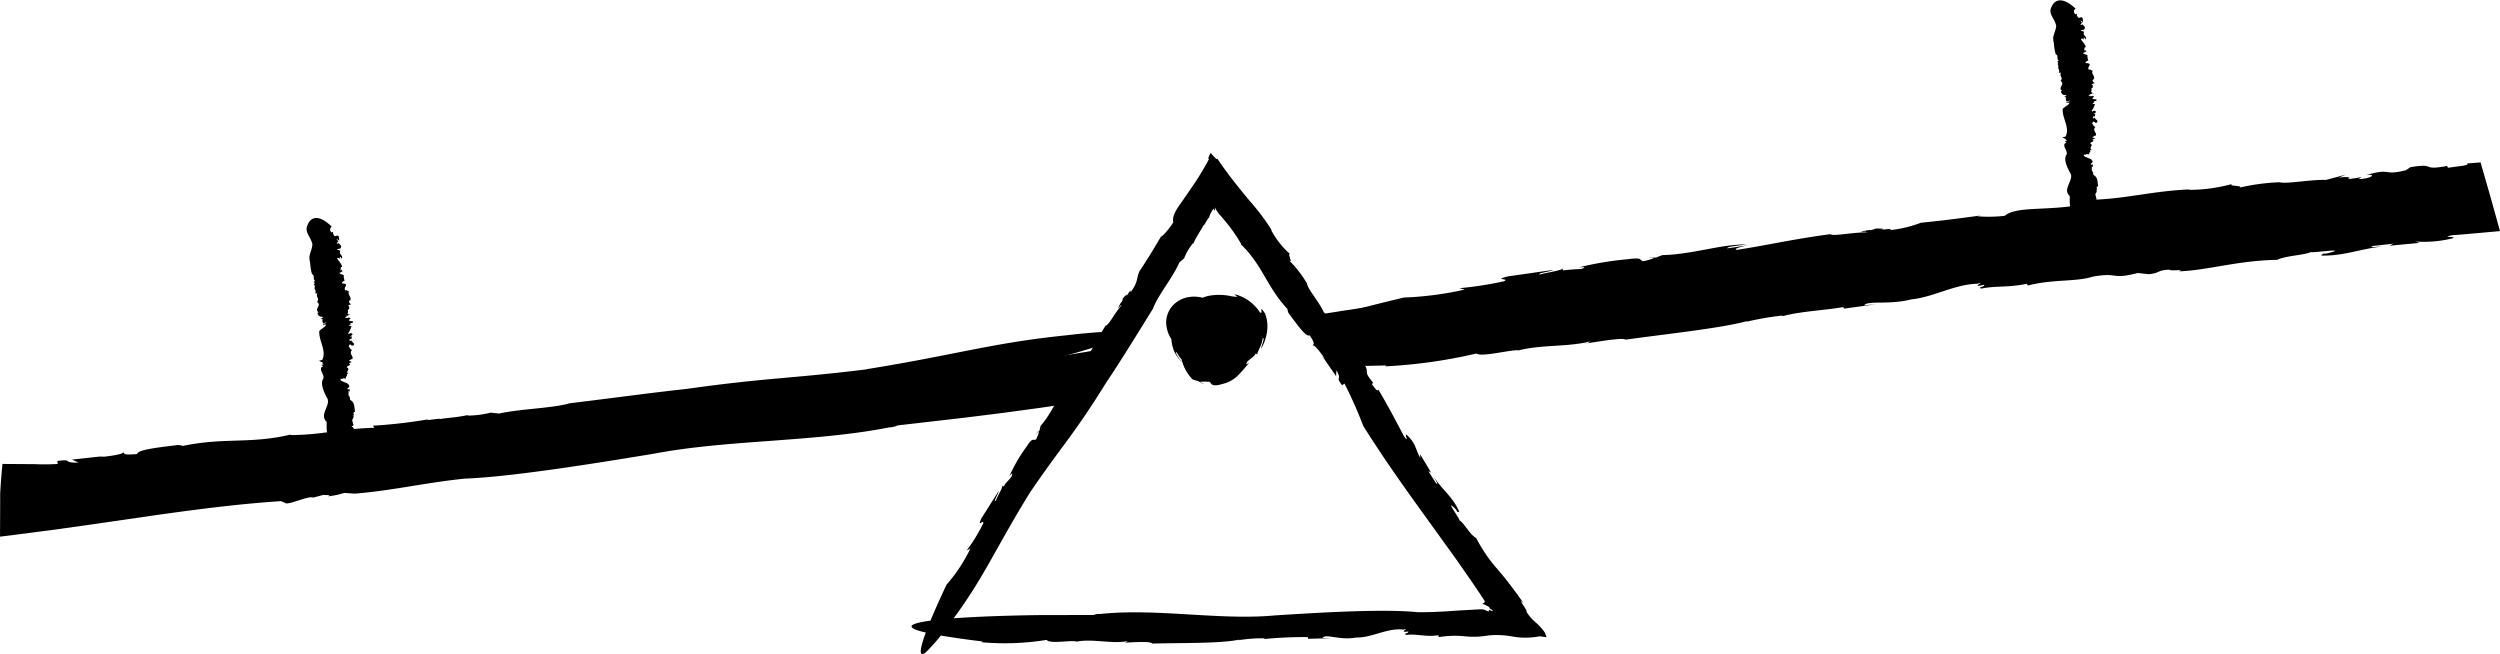 <svg xmlns="http://www.w3.org/2000/svg" xmlns:xlink="http://www.w3.org/1999/xlink" width="231.5" height="60.561" viewBox="0 0 231.5 60.561">
  <defs>
    <clipPath id="clip-path">
      <rect id="Rectangle_187" data-name="Rectangle 187" width="231.5" height="60.561" transform="translate(0 0)"/>
    </clipPath>
  </defs>
  <g id="Group_337" data-name="Group 337" transform="translate(0 0)">
    <g id="Group_336" data-name="Group 336" clip-path="url(#clip-path)">
      <path id="Path_5902" data-name="Path 5902" d="M95.872,40.232l.29-.293c-.035-.015-.118.052-.29.293"/>
      <path id="Path_5903" data-name="Path 5903" d="M117.133,59.168l-.1.019a.235.235,0,0,0,.1-.019"/>
      <path id="Path_5904" data-name="Path 5904" d="M106.769,28.568l-.012.018-.04.1Z"/>
      <path id="Path_5905" data-name="Path 5905" d="M95.3,45.721c3.038-4.475,4.149-5.462,7.1-10.242,1.494-2.222,2.98-4.668,4.365-6.894.424-1.207,1.861-2.9,2.438-4.275l.447-.393a5.115,5.115,0,0,1,.82-1.391l.024.053c.3-.71.814-1.4.96-1.748l.025.053.428-.724c.006.034.036.03.018.1a2.719,2.719,0,0,1,.4-.872l.039-.053c.014,0,.03.041.044.06l.085.142,0-.339a3.4,3.4,0,0,0,.363.585c.054.067.109.127.165.185.036.04.039.034.1.111l.2.244a14.907,14.907,0,0,1,1.615,2.273l-.058,0c2.126,2.048,2.36,3.942,4.453,6.137-.261-.275,0,.191-.055.193.823,1.109,1.66,2.326,2,2.124.551.845.348.754.292.948.142-.1.687.589,1.125,1.244l-.254-.267,1.282,1.859.034-.551c.574,1.056-.17.473.521,1.393l.221-.161a39.982,39.982,0,0,1,1.739,3.92c1.768,2.833,3.777,5.667,5.783,8.436l2.96,4.109q.709,1.02,1.4,2.018l.675,1,.325.5.072.114.018.041.035.084a.7.7,0,0,1-.159.129c-.145.056,0,.059.22.163s.516.294.308.25c.119.081.25.175.39.283-.029.007-.043.029-.094.018a.468.468,0,0,1-.2-.1c-.149.021-.093.048-.111.146a4.139,4.139,0,0,1-.441-.178,1.714,1.714,0,0,0-.475-.019l-1.816.1c-1.233.086-2.483.176-3.868.158-3.331-.332-9.589.073-13.2.3-5.072.481-10.984-.688-16.182-.131a1.212,1.212,0,0,0-.6.093l-4.76.006s-5.773.042-9.347.4-4.937.969,3.838,2.05l-.116.067a24.314,24.314,0,0,0,6.03-.219c.288.4,2.137.017,2.748.143l-.058.034c1.585-.326,3.271.228,4.8-.061a.535.535,0,0,1-.442.153c1.114-.06,2.638-.159,2.723.075,2.662-.079,6.381.01,8.086-.375l-.117.066a14.044,14.044,0,0,1,2.346-.181c.06.031.137.046.125.059a39.1,39.1,0,0,1,3.949-.172l.057.155,2.111-.052-.789-.027c.269-.43,1.6.255,3.127-.037,1.434.042,2.9-.923,4.386-.729.707-.21-.62.335.438.166.038.223-.493.147-.218.321,1.04-.12,1.712.205,2.995.036l.055.173a8.6,8.6,0,0,1,2.349-.083,7.649,7.649,0,0,0,2.2-.072,8.077,8.077,0,0,1,2.357.113,6.848,6.848,0,0,0,2.421-.037l.394.051.2.025c.089.019.008-.044.02-.063l-.135-.368c-.752-1.04-1.057-.9-1.721-1.951.272.111-.952-1.432-.256-.757-.224-.339-.471-.687-.73-1.037l-.744-.985c-.3-.388-.634-.772-.971-1.175a14.164,14.164,0,0,1-1.933-2.84c-.56-.276-1.138-1.427-1.551-1.639.065-.127-1.433-2.112-.4-1.089.089.088.209.269.16.284l.238.044c-.555-1.364-1.616-2.07-2.376-3.282.188.384.516.843.208.6l-.717-1.119.272.151-1.02-1.7V42.4c-.459-.859-.389-1.312-1.2-2.09-.389-.338.3.9-.306.074-.608-1.152-1.51-2.887-2.367-4.309-.084.24-.32-.139-.6-.5l.118-.14c-1.162-1.348-.028-.751-1.143-2.115l.186.064-.558-.19c-1.153-1.135-.161-.912-1.518-2.125.407.565-.141.484-.548-.271l.26.088a4.94,4.94,0,0,1-.581-.751c.231.186.286-.01-.122-.575l.433.273-.983-.927c-.416-.946-1.506-2.157-1.543-2.637a10.286,10.286,0,0,0-1.647-2.136c.383.27-.254-.76.1-.585a7.654,7.654,0,0,1-1.806-2.3l.091.091a20.456,20.456,0,0,0-2-2.676c-.232-.274-.917-1.1-1.425-1.751-.539-.687-1.07-1.4-1.651-2.253.045.224-.233-.1-.479-.367-.129-.271-.22.087-.276.2-.054.143-.062.236.007.247-.464.873-.9,1.574-1.33,2.229l-1.226,1.784c-.51.695-.865,1.27-.746,1.832a6.61,6.61,0,0,1-1.137,1.376l.1-.231c-.991,1.679-1.284,2.163-2.084,3.371-.325.65-.074.947-.85,1.989.1-.432-.161.028-.425.435.149-.273.156-.383-.273.1a1.415,1.415,0,0,1-.114.354c-.012,0-.033.014-.04-.005-.4.707-.281.614-.059.31.008.028.05.017.147-.058-.616.6-1.262,1.972-1.532,1.918-1.278,2.072-2.013,3.671-3.042,5.42-.234.119-.07-.34.21-.86l-.749,1.229c-.15-.114.363-.75.574-1.141-1.192,1.265-1.682,3.117-3.017,4.644l-.1.429-.086.087c.069.038-.089.473-.231.736-.292.148-.3-.223-.841.615a15.105,15.105,0,0,0-1.646,2.824c.327-.451.305-.251.223-.019-.267.419-.561.57-.712.93l-.211-.08c.281-.051-.521,1.211-.544,1.415-.291.149.3-.725.266-.9l-1.6,2.528c-.44.984.28-.049.166.483a16.124,16.124,0,0,1-1.533,2.5l.349-.182a14.969,14.969,0,0,1-2.211,3.346c-2.816,6-2.677,6.878-1.9,6.245a19.22,19.22,0,0,0,2.274-2.745c3.1-4.137,4.056-6.681,7.283-11.921"/>
      <path id="Path_5906" data-name="Path 5906" d="M31.489,23.1l-.078.059a.077.077,0,0,0,.078-.059"/>
      <path id="Path_5907" data-name="Path 5907" d="M32.416,36.767c.007,0,.011.008.019.012a.024.024,0,0,0-.019-.012"/>
      <path id="Path_5908" data-name="Path 5908" d="M28.888,25.378v0c-.009,0-.013-.009-.022-.013Z"/>
      <path id="Path_5909" data-name="Path 5909" d="M28.929,22.609c-.051.729-.417.946-.214,1.685a5.273,5.273,0,0,0,.173,1.082c.307.146.035.458.3.638l-.162.087c.089.062.152.138.065.211h-.048c.133.093.065.212.132.258h-.05l.03.121-.071-.016a.514.514,0,0,1,.116.512l.2-.027c-.2.357.224.455-.024.781h-.05c.561.355-.323.641.21,1.01-.066-.046-.1.028-.152.027.07.181.113.377.512.354,0,.135-.118.118-.27.146a.239.239,0,0,1,.272.2l-.07-.044.079.3.325-.081c-.084.166-.4.067-.309.215l.273-.02c-.039.225-.444.382-.631.61-.059.9.7,1.81.274,2.671l-.2.05c-.3.035.459.2.184.249l.143.088c-.052.03-.1.091-.176.047-.006.09.043.089.138.148l-.18.108c-.121.361.258.636.209,1.011-.35.47.054,1.284.289,1.753.492.649-.649,1.516-.092,2.176-.04.026.059.078.093.075v.638s.087,3.088,2.415.585l.066.011c.136-.358.156-.579-.188-.8.4-.065.023-.289.148-.379l.033.006c-.324-.192.229-.454-.062-.64.033.006.143,0,.153.05-.061-.146-.164-.344.07-.37-.085-.352-.009-.856-.4-1.059l.066.011c-.261-.113-.049-.166-.186-.3.03-.01.045-.022.058-.021-.259-.125-.066-.41-.18-.518l.155-.017-.055-.28-.026.108c-.43-.009.254-.231-.036-.417.041-.195-.915-.33-.718-.542-.207-.082.331.062.167-.07.223-.019.144.057.32.009-.115-.132.213-.243.051-.4l.173-.019c-.332-.2.2-.437-.112-.566-.158-.221.506-.189.15-.406l.229-.109c.031-.106-.293-.055-.186-.177.148,0,.108-.151.253-.094.215-.273-.363-.5.006-.867-.293-.055-.133-.238-.353-.278.125-.018,0-.344.283-.17.024.015.022.044-.027.045l.172.012c.309-.215-.2-.34-.164-.535-.053.06-.033.135-.153.092l.011-.18.147.028.066-.271-.176.048c.083-.136.383-.2.121-.331-.146-.057-.232.139-.3.005a2.256,2.256,0,0,0,.315-.679c-.2.034-.2-.026-.241-.084l.173-.019c-.256-.219.377-.111.17-.332l.123.012-.368-.037c-.358-.188.353-.138-.133-.341.036.091-.38.069-.312-.05l.17.018c-.04-.061-.111-.077-.079-.121.093.031.245,0,.21-.087l.215.048-.321-.155c.171-.147-.069-.347.164-.418,0,0,.1-.3-.166-.348.164.048.215-.117.407-.083-.187-.064-.351-.276-.162-.378l.023.015c.176-.343-.309-.546-.088-.857-.2.026-.1-.137-.356-.082-.275-.289.488-.592-.317-.65-.052-.136.176-.177.212-.252l.045.03a1.227,1.227,0,0,1-.09-.526c-.084-.092-.455-.083-.377-.262.151.046.119-.023.115-.087.026.039.08.049.174-.043a.255.255,0,0,1-.1-.041.12.12,0,0,1,.036-.005c-.059-.1-.1-.083-.121-.031a.2.2,0,0,0-.091.023c.183-.125-.033-.312.219-.343-.08-.321-.357-.536-.473-.8a.279.279,0,0,1,.3.092l-.06-.189c.188-.01.115.1.157.16.287-.248-.333-.451-.073-.738l-.152-.046.023-.017a.312.312,0,0,1-.216-.085c.16-.049.376-.022.357-.155.151-.115-.1-.293-.195-.424-.023.076-.115.058-.174.029-.01-.066.15-.115.077-.161l.22-.021c-.206.04-.236-.159-.327-.177.161-.049.147.093.271.1l-.057-.4c-.175-.131-.206.039-.4-.016-.051-.123-.212-.235-.09-.388l-.192.059c-.167-.226-.153-.368.034-.54-1.707-1.65-2.2-.227-2.2-.227-.387.719.206,1.039.412,1.851"/>
      <path id="Path_5910" data-name="Path 5910" d="M192.966,2.824l-.078.057a.077.077,0,0,0,.078-.057"/>
      <path id="Path_5911" data-name="Path 5911" d="M193.843,15.942a.118.118,0,0,0,.019.011.026.026,0,0,0-.019-.011"/>
      <path id="Path_5912" data-name="Path 5912" d="M190.358,5.016v0L190.336,5Z"/>
      <path id="Path_5913" data-name="Path 5913" d="M190.408,2.357c-.053.7-.421.909-.22,1.618a4.806,4.806,0,0,0,.169,1.038c.306.14.033.44.293.612l-.163.084c.089.059.151.132.065.2H190.5c.133.089.065.2.131.247h-.049l.029.116-.071-.015a.475.475,0,0,1,.114.491l.2-.026c-.2.343.223.436-.027.75h-.049c.559.34-.326.615.206.968-.066-.044-.1.028-.152.027.069.174.112.362.51.339,0,.13-.118.114-.27.14a.235.235,0,0,1,.271.2l-.07-.043.078.286.326-.078c-.085.16-.4.065-.31.207l.273-.019c-.04.216-.446.367-.634.586-.061.863.694,1.737.265,2.564l-.2.048c-.3.035.458.191.183.239l.142.084c-.052.029-.1.088-.176.046-.006.086.043.085.138.141l-.18.1c-.123.347.255.611.205.971-.352.451.049,1.232.282,1.682.49.622-.654,1.456-.1,2.089-.041.024.058.074.092.072l0,.612s.076,2.964,2.413.557l.066.011c.137-.344.158-.556-.185-.765.4-.062.024-.277.149-.363l.033.005c-.323-.184.231-.436-.059-.614.032,0,.143,0,.152.047-.06-.14-.162-.329.072-.355-.084-.338-.006-.821-.394-1.016l.066.011c-.261-.109-.048-.159-.186-.29.031-.01.046-.021.059-.02-.258-.12-.065-.394-.178-.5l.155-.017-.054-.268-.027.1c-.43-.007.255-.222-.034-.4.042-.187-.913-.315-.716-.519-.206-.078.33.059.168-.067.222-.019.143.054.319.008-.114-.127.214-.234.052-.389l.174-.018c-.332-.194.2-.419-.11-.543-.157-.212.506-.182.152-.39l.229-.1c.031-.1-.293-.052-.186-.169.149,0,.109-.146.254-.091.215-.262-.362-.481.009-.833-.293-.052-.132-.227-.352-.266.125-.017,0-.33.284-.163.023.014.021.042-.028.043l.172.011c.31-.206-.2-.326-.162-.513-.053.058-.033.129-.153.089l.012-.173.146.026.067-.26-.175.047c.083-.131.383-.194.121-.318-.145-.055-.232.133-.3,0A2.144,2.144,0,0,0,194,9.623c-.2.033-.195-.025-.24-.081l.174-.018c-.257-.21.377-.108.17-.319l.123.012-.367-.036c-.358-.18.353-.132-.132-.327.035.087-.381.067-.312-.047l.17.017c-.04-.059-.111-.074-.079-.117.093.03.245,0,.211-.084l.214.046-.32-.148c.172-.141-.067-.332.166-.4,0,0,.1-.287-.166-.334.165.046.217-.112.409-.081-.188-.06-.351-.264-.162-.362l.023.014c.178-.329-.306-.523-.084-.822-.2.026-.1-.131-.356-.078-.274-.277.49-.569-.315-.624-.051-.131.177-.17.214-.242l.044.029a1.146,1.146,0,0,1-.088-.505c-.083-.088-.455-.079-.376-.251.151.045.119-.022.115-.084.026.038.08.047.174-.041a.253.253,0,0,1-.1-.04.188.188,0,0,1,.036,0c-.058-.1-.1-.08-.12-.03a.213.213,0,0,0-.091.022c.183-.12-.032-.3.22-.329-.079-.308-.355-.514-.47-.768a.285.285,0,0,1,.3.088l-.059-.181c.187-.011.114.1.155.153.289-.239-.331-.433-.07-.708l-.151-.044.023-.017a.315.315,0,0,1-.216-.082c.16-.047.376-.021.358-.148.15-.111-.1-.281-.194-.408-.023.073-.115.056-.174.029-.01-.063.151-.11.077-.155l.22-.02c-.206.038-.234-.152-.326-.17.161-.047.147.09.271.1-.037-.254-.019-.127-.056-.382-.174-.125-.206.039-.4-.014-.051-.118-.212-.225-.089-.372l-.192.057C192,1.1,192.012.961,192.2.8,190.5-.786,190,.581,190,.581c-.389.691.2,1,.4,1.776"/>
      <path id="Path_5914" data-name="Path 5914" d="M121.242,29.264c14.881-2.385,53-7.7,107.317-12.518l1.074,3.45L123.94,33.327Z"/>
      <path id="Path_5915" data-name="Path 5915" d="M152.61,23.827l.578.008c-.014-.037-.161-.05-.578-.008"/>
      <path id="Path_5916" data-name="Path 5916" d="M165.142,29.265l-.133.035a.466.466,0,0,0,.133-.035"/>
      <path id="Path_5917" data-name="Path 5917" d="M175.038,23.886l-.03,0-.145.037Z"/>
      <path id="Path_5918" data-name="Path 5918" d="M146.038,27.224c7.608-.894,9.67-.774,17.531-1.885,3.763-.429,7.767-.975,11.439-1.449,1.713-.49,4.83-.547,6.869-1.025l.819.076a9.843,9.843,0,0,1,2.259-.3l-.04.053c1.051-.241,2.259-.3,2.781-.416l-.039.054,1.291-.161-.215.093a48.575,48.575,0,0,1,5.447-.658l-.162-.188c3.63-.145,4.9-.713,8.188-.764l-.04.053c4.063-.941,6.54-.292,10.735-1.2-.523.114.237.083.2.136,1.948-.244,4.033-.473,4.026-.873,1.425-.13,1.172.014,1.371.149-.024-.175,1.208-.358,2.318-.47l-.505.113,3.183-.348-.656-.272c1.7-.059.465.362,2.077.135l-.045-.27c.742-.051,1.391-.056,2-.04l.229.007.118.018.211.042a2.367,2.367,0,0,1,.329.1c0,.164.023.419-.024.429-.008.017-.02.016-.025.04.011.073.051.239.033.217a.3.3,0,0,1-.041.071c.006.038.055.207.083.3l-5.126.7-6.83,1c-4.531.654-8.984,1.245-13.165,1.534l-.41-.157c-.205-.277-2.352.74-2.719.506l-1,.262c-.292-.018-.9,0-.4-.13a7.377,7.377,0,0,0-1.621.331l-1.03-.06c-3.722.316-6.826,1.065-10.731,1.477-4.729.2-13.5,1.645-18.548,2.478-7.081,1.331-15.528,1.177-22.771,2.593a2.35,2.35,0,0,0-.838.193l-6.692.788-4.174.535L127.8,31.6l-2.045.308-.5.079-.248.039-.121.024-.4.091c-.168-.2-.268-.295-.678-.846-.332-.434-.64-.825-.916-1.158A4.787,4.787,0,0,0,121.7,28.96c-.215-.081-.225.19.043.932.134.37.338.858.62,1.479.147.312.307.655.484,1.032s.487.946.807,1.538l4.746-.1-.157.085a47.815,47.815,0,0,0,8.471-1.189c.449.351,3.012-.332,3.884-.309l-.077.043c2.2-.586,4.63-.316,6.749-.859a.946.946,0,0,1-.607.226c1.562-.245,3.695-.6,3.841-.382,3.737-.526,8.978-1.068,11.331-1.738l-.156.085a27.753,27.753,0,0,1,3.278-.574c.087.02.2.022.181.037,1.459-.433,4.343-.579,5.534-.834l.1.145,2.962-.405-1.113.1c.332-.473,2.277-.012,4.394-.555,2.02-.2,3.973-1.391,6.09-1.443.972-.323-.838.433.633.094.077.216-.679.226-.273.355,1.451-.287,2.428-.071,4.215-.445l.1.163c2.315-.608,4.471-.324,6-.82,2.41-.444,1.691.311,4.178-.342l1.012.112c1.087-.1.74-.383,1.954-.419-.055.157,1.53-.071.845.156,2.744-.107,5.472-1.011,9.1-1.066.741-.383,2.562-.436,3.115-.724.112.113,3.611-.428,1.622.1-.17.043-.478.077-.463.026l-.221.2c2.08.067,3.684-.637,5.709-.838-.605.018-1.4.132-.882-.051l1.878-.21-.372.191,2.8-.263-.407-.129a11.119,11.119,0,0,0,3.407-.281c.68-.227-1.325-.077.112-.312.251-.006,1.125-.087,1.848-.148L231.5,21.4c-.281-1.01-.574-2.061-.867-3.115-.314-1.092-.628-2.186-.933-3.246l-1.264.1c.164.086-.046.154-.42.216l-1.331.179-.09-.167c-2.465.467-.946-.3-3.4.117l.207-.141-.619.422c-2.195.546-1.234-.251-3.664.443.975-.118.5.341-.715.375l.289-.195a10.412,10.412,0,0,1-1.325.2c.388-.128.187-.264-.789-.142l.637-.272-1.823.485c-1.446-.044-3.69.4-4.3.217a19.763,19.763,0,0,0-3.764.509c.6-.222-1.1-.114-.635-.351a14.81,14.81,0,0,1-4.075.544l.176-.04c-3.5.144-5.924.877-9.072.96.164.186-1.5.248-1.063.463-3.2.587-5.944.109-7.024,1.026a13.671,13.671,0,0,1-2.525.043l.345-.08c-2.745.366-3.541.469-5.587.678a11.407,11.407,0,0,1-2.968.695c.575-.212-.169-.1-.853-.023.434-.074.563-.143-.345-.137a2.772,2.772,0,0,1-.493.155c-.009-.011-.046-.016-.029-.033-1.135.184-.931.207-.4.165-.024.026.024.049.192.071-1.205-.052-3.3.4-3.471.162-3.423.452-5.841,1.021-8.681,1.458-.337-.091.316-.286,1.138-.436l-2.018.291c-.005-.188,1.15-.247,1.769-.359-2.448-.015-4.929.915-7.788.988l-.567.221-.171,0c.018.077-.6.264-1.016.343-.42-.111-.02-.377-1.417-.187a29.663,29.663,0,0,0-4.564.761c.783-.076.543.047.215.149a16.2,16.2,0,0,0-1.651.131l-.1-.21c.3.17-1.795.465-2.041.589-.42-.109,1.065-.284,1.223-.429l-4.2.6c-1.471.37.3.169-.388.459a33.707,33.707,0,0,1-4.108.635l.506.126a30.634,30.634,0,0,1-5.631.738c-9.093,2.15-9.956,2.9-8.577,3.011a39.481,39.481,0,0,0,5.022-.281c7.292-.653,10.951-1.74,19.568-3.044"/>
      <path id="Path_5919" data-name="Path 5919" d="M103.815,32.037c-21.089,3.583-40.249,6.5-102.4,12.011V48.1L99.821,36.069Z"/>
      <path id="Path_5920" data-name="Path 5920" d="M74.059,37.583l-.55-.01c.013.037.154.051.55.01"/>
      <path id="Path_5921" data-name="Path 5921" d="M61.68,39.677l.126-.034a.414.414,0,0,0-.126.034"/>
      <path id="Path_5922" data-name="Path 5922" d="M52.728,37.345l.029,0,.138-.036Z"/>
      <path id="Path_5923" data-name="Path 5923" d="M80.272,34.2c-7.219.885-9.178.758-16.645,1.807-3.575.39-7.378.916-10.871,1.336-1.628.473-4.59.508-6.531.953l-.779-.088a8.952,8.952,0,0,1-2.148.275l.038-.053c-1,.231-2.148.274-2.644.39l.037-.053-1.228.145.205-.091a46.928,46.928,0,0,1-5.18.6l.153.189c-3.45.118-4.665.65-7.787.681l.038-.054c-3.862.913-6.221.225-10.209,1.1.5-.11-.225-.084-.189-.137-1.853.23-3.835.444-3.828.844-1.355.118-1.114-.025-1.3-.162.023.174-1.147.352-2.2.458l.481-.111-3.026.331.625.276c-1.616.049-.444-.365-1.977-.147l.045.271a19.323,19.323,0,0,1-2.122.021l-3-.02c-.079.769-.155,1.66-.213,2.735,0,1.323-.009,2.653-.013,4l4.683-.6L7.8,48.66l6.225-.9c4.127-.587,8.179-1.109,11.993-1.354l.391.159c.2.279,2.234-.72,2.584-.483l.949-.255c.277.021.856.008.384.133a6.69,6.69,0,0,0,1.541-.317l.98.068c3.538-.287,6.488-1.01,10.2-1.391,4.5-.166,12.831-1.537,17.632-2.33,6.73-1.274,14.765-1.053,21.649-2.411a2.127,2.127,0,0,0,.8-.186l6.362-.735,3.5-.439,3.383-.46,3.992-.589c.9-.945,1.157-1.251,1.612-1.762.411-.466.785-.9,1.1-1.291a6.551,6.551,0,0,0,1.124-1.645c.067-.278-.217-.242-.985.234-.385.238-.89.585-1.533,1.058l-1.071.806-.616.478c-.24.192-.334.237-.5.355l-.454-.031-.756.005-1.677.021.149-.083A43.061,43.061,0,0,0,88.7,36.433c-.428-.354-2.863.308-3.694.278l.073-.042c-2.085.567-4.4.278-6.415.8a.867.867,0,0,1,.576-.221c-1.484.233-3.512.571-3.652.352-3.552.5-8.535,1-10.77,1.647l.148-.084a25.141,25.141,0,0,1-3.116.548c-.083-.021-.187-.024-.173-.038-1.386.421-4.128.544-5.26.789l-.093-.145-2.815.381,1.058-.1c-.314.47-2.166-.006-4.177.519-1.921.181-3.774,1.359-5.787,1.394-.924.315.8-.426-.6-.1-.073-.216.645-.22.258-.353-1.378.276-2.309.053-4.007.412l-.091-.164c-2.2.59-4.252.289-5.7.772-2.291.425-1.611-.323-3.973.309l-.963-.12c-1.034.088-.7.377-1.857.4.052-.156-1.455.059-.805-.163-2.609.086-5.2.968-8.648.994-.7.377-2.436.416-2.96.7-.107-.114-3.432.4-1.544-.107.163-.043.455-.074.441-.023l.209-.2c-1.978-.084-3.5.607-5.427.792.576-.013,1.331-.12.839.058l-1.785.195.354-.188-2.666.241.387.132c-.655.034-1.107-.01-1.573-.009a5,5,0,0,0-.739.051,3.292,3.292,0,0,0-.4.076l-.088.081c-.079.081-.038.137.026.179s.118.074-.122.132c-.142-.014-.279-.031-.4-.052.042-.227.085-.427.124-.584.01.025.019-.261.028-.23l.027-.1.046-.162.2.016c-.062-.095-.07-.143-.028-.175a.27.27,0,0,1,.085-.039s.063-.014.147-.026l.228-.034.087.167c2.341-.453.9.3,3.227-.1l-.2.139.586-.418c2.085-.534,1.174.257,3.482-.424-.926.113-.473-.343.678-.37l-.274.193a9.12,9.12,0,0,1,1.259-.184c-.369.123-.177.263.751.148l-.605.267,1.732-.471c1.375.054,3.507-.371,4.087-.187a18.292,18.292,0,0,0,3.577-.476c-.571.215,1.045.127.6.358a13.44,13.44,0,0,1,3.874-.508l-.167.038c3.329-.122,5.633-.809,8.626-.869-.156-.187,1.423-.234,1.01-.453,3.046-.559,5.654-.034,6.682-.948a12.38,12.38,0,0,1,2.4-.019l-.328.076c2.61-.338,3.369-.418,5.314-.613a10.372,10.372,0,0,1,2.822-.668c-.546.208.161.1.812.033-.413.068-.536.136.328.142a2.439,2.439,0,0,1,.47-.149c.008.011.043.016.027.034,1.08-.17.886-.2.38-.16.023-.026-.023-.049-.183-.073,1.147.071,3.136-.367,3.3-.129,3.256-.424,5.556-.959,8.256-1.385.32.093-.3.284-1.082.428l1.919-.277c.007.188-1.092.239-1.681.347,2.33.034,4.686-.877,7.406-.94l.538-.218.163.005c-.018-.076.57-.263.964-.34.4.111.022.377,1.35.19a26.124,26.124,0,0,0,4.336-.755c-.744.076-.518-.047-.207-.149a14.641,14.641,0,0,0,1.57-.131l.095.209c-.29-.17,1.7-.463,1.934-.589.4.108-1.009.286-1.158.43l3.985-.611c1.394-.373-.289-.168.361-.459a30.791,30.791,0,0,1,3.9-.658l-.484-.123a27.831,27.831,0,0,1,5.342-.775c17.189-4.48,3.323-2.754,3.323-2.754-6.929.7-10.373,1.832-18.545,3.14"/>
      <path id="Path_5924" data-name="Path 5924" d="M111.564,35.585a2.779,2.779,0,0,1-.457-.227c-.007.033.093.13.457.227"/>
      <path id="Path_5925" data-name="Path 5925" d="M115.571,30.91l.038.143a.377.377,0,0,0-.038-.143"/>
      <path id="Path_5926" data-name="Path 5926" d="M113.324,30.354v0l-.021-.014Z"/>
      <path id="Path_5927" data-name="Path 5927" d="M114.16,31.674a10.324,10.324,0,0,1-.938.844,2.476,2.476,0,0,1-.7.417c-.2.065-.172.016-.239,0a.17.17,0,0,1-.081-.094.162.162,0,0,1,0-.11c-.019-.1-.078-.451-.113-.846a8.337,8.337,0,0,1-.064-1.119,1.791,1.791,0,0,1,.079-.513l0-.006a.764.764,0,0,1,.219-.072,2.381,2.381,0,0,1,.761.01c.089,0,.149-.01.214.061a.128.128,0,0,1,.017.1c.155.107.02.221-.1.241l-.677.157a1.31,1.31,0,0,0-.22.124.418.418,0,0,1,0-.186c-.114.082-.279.029-.185-.1l.057-.022c-.173-.045-.026-.209-.042-.25l.041.016a.273.273,0,0,1,.1-.088l.022.042c.027-.078.18-.078.225.039s-.1.227-.179.189a.459.459,0,0,0-.053.056.344.344,0,1,1,.512-.368l-.034.016a.325.325,0,0,1,.136.449.32.32,0,0,1-.409.142.306.306,0,0,1-.195-.315.452.452,0,0,1,.257-.355c-.093.06.026.035.006.066a.342.342,0,0,1,.4.134c.07.127.045.238.183.289-.345.235-.356.082-.44.053.082.081-.244.13-.572.087l.159-.011c-.264,0-.64-.1-.693-.427a.686.686,0,0,0-.252.194c-.091-.294.1-.357.151-.287l.012.006-.326-.1-.009,0-.017-.007c.01.023-.022-.065.047.109l0-.007c.019.083.013.073.024.078a.114.114,0,0,1,.029.029c.026.032-.009.032.009.084a1.664,1.664,0,0,1-.017.429,1.1,1.1,0,0,1-.154.511.154.154,0,0,1-.057.046.065.065,0,0,1-.026.006h-.008l.12.04h-.005l-.013,0a.554.554,0,0,1,.137.108.643.643,0,0,1,.1.14l.023.052,0,.016.024.1h0v-.013a.352.352,0,0,1,.04-.191.363.363,0,0,1-.123.084.222.222,0,0,1-.071.018.318.318,0,0,1,.1.024c.088.037.111.09.072.031a.388.388,0,0,1-.048-.175.512.512,0,0,1-.145.148c-.1.068-.166.06-.093.055a.456.456,0,0,1,.238.064l.011.009-.1-.086-.015-.02a.448.448,0,0,1-.052-.113.53.53,0,0,1-.021-.2.423.423,0,0,1-.075.142c.1-.1.274-.118.2-.154a.29.29,0,0,1,.02-.172.369.369,0,0,1,.044-.057v-.007l-.025-.087a.512.512,0,0,1-.015-.14l0-.03v-.007c.089-.39.024-.107.044-.193v0l0,.007-.009.026a.376.376,0,0,1-.063.114c-.05.061-.044.024.065-.013a.435.435,0,0,1,.212-.017.443.443,0,0,1-.206-.235.426.426,0,0,1-.03-.09l0,.021v.006c0,.115,0-.156,0-.128h-.045a.663.663,0,0,1-.2-.055c-.252-.109-.505-.315-.5-.594s.344-.434.559-.371a.675.675,0,0,1,.111.09c.041.06.058.023.167.044s.288.1.229.12a.706.706,0,0,1,.208.184c-.013.05-.064.129-.118.011,0,.075-.009.118-.009.164,0,.023,0,.047-.005.074s.024-.01.036-.013l.027-.01h0l.411.589h0v0h0l.03.056v0c-.031-.022.027-.256.046-.244a.341.341,0,0,1-.125.083l-.043.012-.012,0h.067a.145.145,0,0,1,.047.01c.143.043.205.2.143.062a.358.358,0,0,1-.013-.086l0-.037-.016.1a.381.381,0,0,1-.077.145c-.093.1-.089.049.04.032l.021,0h.008l-.119.006h-.037a.411.411,0,0,1-.082-.015.593.593,0,0,1-.165-.069c-.008,0,.009.027,0,.038-.029.053-.2.029-.162.008.006-.035.071-.111.032-.1a.494.494,0,0,1-.112-.009c-.039-.011.036.01.061.026a.568.568,0,0,1,.1.068.025.025,0,0,0,.015,0c.012-.021.039.027.022-.041l-.007-.067v.1h.017a.269.269,0,0,1,.1.05l.046.04.015.017,0,0h0c.1-.042-.213.1.214-.094h0l-.009,0-.018.007-.058.022c-.151.031.15-.039.4.061a.493.493,0,0,1,.2.111c.006.007,0-.007,0-.007l0,0,.04.069h0v0a.238.238,0,0,1-.015-.065c-.014-.164.08-.227-.024-.117a.394.394,0,0,1-.069.046l-.015.006,0,0h0l.095-.036h0l0,0,.021-.005a.426.426,0,0,1,.161.006c.123.032.085.054.015-.039l-.01-.014,0-.008,0,0h0c-.06-.1.082.132.068.109h0l.012.022a.332.332,0,0,1,.027.067l.02.081a.024.024,0,0,1,.006-.011.207.207,0,0,1,.208.014.336.336,0,0,1,.146.146l.02.05,0,.007v0h0c-.1-.038.138.054.113.044a.326.326,0,0,1-.068-.036c-.052-.052-.047.026-.105.019a.425.425,0,0,1-.335-.083.755.755,0,0,1-.158-.722.716.716,0,0,1,.109-.314.16.16,0,0,1,.265-.013c.162.369-.127.792-.351.562l-.015-.019.006,0h0l-.4.308h0l-.034.017a.4.4,0,0,1-.087.024l-.047,0h-.033l.108.011a.472.472,0,0,1,.252.149.257.257,0,0,1-.027-.068l-.009-.041,0-.021v-.015c0,.022-.019-.2-.01-.1v.01a.5.5,0,0,1,0,.106c-.044.12.056-.159.209-.235a.351.351,0,0,1,.047-.024l.009,0h0l.177-.027h-.008a.3.3,0,0,1-.085-.014c-.115-.033-.161-.122-.1-.027l.02.037,0,.011,0,.005v0c.055.135-.482-1.171-.254-.618h0l.027-.012c.061-.017.02-.006.012-.007a.14.14,0,0,1-.08-.019c-.1-.061-.1-.2-.072-.3.049-.191.162-.469.393-.4a.193.193,0,0,1,.108.209c0,.172-.209.305-.425.437a.491.491,0,0,1-.191.064l-.053,0-.026,0h0c-.093.267.216-.594-.25.583l0-.014.009-.026a.47.47,0,0,1,.076-.128c.047,0-.3.164-.372.11-.019-.005-.009-.005.016.014.01.011-.016-.016-.006-.005a.386.386,0,0,1,.037.211c-.03.222-.069.132.083.019l-.3.212-.059.032-.087.041c-.013,0,0,0,0,0a.231.231,0,0,1,.038.088,3.229,3.229,0,0,1,.065.47c.011.124.021.245.031.362a.341.341,0,0,0,.01.065l0,0,.158.073h0l0,0-.009,0-.03-.016-.02-.014a.574.574,0,0,1,.146.241.28.28,0,0,1,.014.1h0c-.068.31-.019.085-.034.154h0v0l0-.008a.289.289,0,0,1,.02-.04c.046-.074.113-.1.071-.08a.355.355,0,0,1-.181.01c-.049-.015-.049-.025-.036-.011l.006.007.133.168v-.017a.156.156,0,0,0-.016-.059.153.153,0,0,0-.1-.074c-.029-.07-.188-.142-.251.1a.454.454,0,0,0,.143.416.711.711,0,0,0,.715.085,1.263,1.263,0,0,0,.7-.692,4.226,4.226,0,0,0,.263-1.034,2.014,2.014,0,0,0-.3-1.57,1.629,1.629,0,0,0-1.153-.631,1.457,1.457,0,0,0-1.536,1.146,1.48,1.48,0,0,1,.034-.354,1.657,1.657,0,0,0-.013,1.261,1.947,1.947,0,0,0,.541.768,1.846,1.846,0,0,0,.387.264,1.7,1.7,0,0,0,.229.1l.06.021.015.005c0-.011,0,.028,0-.025.009-.143.018-.3.015-.242l0,.01.006.038.022.155c0,.148.077.071.115.107l.141.025a2.207,2.207,0,0,0,.28.019,3.55,3.55,0,0,0,2.031-.813,2.326,2.326,0,0,0,1.066-1.668c.086-.638-.33-1.355-.713-1.38.076-.049.021-.146.084.014a2.2,2.2,0,0,1,.2.867,1.873,1.873,0,0,1-.322,1.107,2.959,2.959,0,0,1-.835.8c-.116.085-.238.158-.331.215-.112.017-.131.311-.228.283a2.191,2.191,0,0,1-.384.076.986.986,0,0,0-.318.064c-.09.055-.033.158.05.256l-.031.016a1.512,1.512,0,0,0,.537.088c.125-.014.265.028.355-.2l.193.063c.063.015.109-.037.162-.055a1.845,1.845,0,0,0,.281-.179,1.788,1.788,0,0,0,.693-1.174,1.708,1.708,0,0,0,0-.417,1.892,1.892,0,0,0-.386-.93,2.152,2.152,0,0,0-2.015-.8,2.1,2.1,0,0,0-1.6,1.174c.037-.094-.064-.259.4-.7a2.343,2.343,0,0,0-.784,1.459,1.826,1.826,0,0,0,.518,1.6c.161.393.482.512.666.656.2.121.327.187.326.248a2.02,2.02,0,0,0,1.249-.1,2.736,2.736,0,0,0,.673-.381,2.892,2.892,0,0,0,.949-1.3,3.254,3.254,0,0,0,.231-1.334,2.247,2.247,0,0,0-.314-1.088,1.919,1.919,0,0,0-.927-.822,1.724,1.724,0,0,0-1.064-.081,1.81,1.81,0,0,0-.94.6,3.335,3.335,0,0,0-.6,2.232,2.8,2.8,0,0,0,.514,1.606,1.823,1.823,0,0,0,1.842.786c-.047.048-.1.048-.152.074.082-.014.164.021.212-.2.029-.077.055-.163.083-.223.048.161.1.425.137.335a2.819,2.819,0,0,0,.435-.152,2.871,2.871,0,0,0,.675-.411,1.887,1.887,0,0,0,.671-1.785c.023-.091.02-.21.034-.193a3.1,3.1,0,0,0-.675-1.139,2.469,2.469,0,0,0-1.322-.74,2.137,2.137,0,0,0-1.526.248,1.752,1.752,0,0,0-.789,1.048c-.059.012-.118.026-.176.043a1.913,1.913,0,0,0-.014.973,1.8,1.8,0,0,0,2.544,1.168,1.7,1.7,0,0,1-1.552-.032,3.273,3.273,0,0,1,.714.042,1.63,1.63,0,0,0,1.27-.478,1.876,1.876,0,0,0,.5-1.467,1.976,1.976,0,0,0-.7-1.349,2.024,2.024,0,0,0-2.569-.365,2.473,2.473,0,0,0-1.1,1.988c.147.337.049.2-.058.1-.082-.117-.242-.168-.014.391-.219.126-.271-.542-.377-.174a2.759,2.759,0,0,0,1,1.51,1.983,1.983,0,0,0,2.027.176l.133.134a2.834,2.834,0,0,0,1.167-1.275,2.127,2.127,0,0,0,.025-1.749,1.89,1.89,0,0,0-1.349-1.106,1.593,1.593,0,0,0-1.553.557,1.8,1.8,0,0,0-.459,1.76,2.123,2.123,0,0,0,.54.919,1.492,1.492,0,0,0,1.131.436,1.649,1.649,0,0,0,1.011-.406,1.437,1.437,0,0,0,.417-.687,2.188,2.188,0,0,0,.4-.773,1.223,1.223,0,0,0-.3-.884l-.266-.349a4.872,4.872,0,0,0-.585-.706c.135.006-.376-.463-.951-.746-.545-.274-1-.387-.292-.258a3.074,3.074,0,0,0-1.8-.194,2.642,2.642,0,0,0-1.112.51,2.336,2.336,0,0,0-.89,1.9,2.933,2.933,0,0,0,1.016,2.076,4.4,4.4,0,0,0,2.4,1.138,4,4,0,0,0,1.015-.39,2.212,2.212,0,0,0,1-1.161,1.957,1.957,0,0,0-.069-1.462,1.491,1.491,0,0,0-.574-.673,1.368,1.368,0,0,0-.664-.5,2.236,2.236,0,0,0-1.4-.085c-.4.1-.646.254-.711.256-.048.017.025-.174.658-.451.219-.1.686-.121.655-.063a2.227,2.227,0,0,1,.388-.146,2.528,2.528,0,0,0-2.08.443,2.818,2.818,0,0,0-1.03,1.485,3.14,3.14,0,0,0,0,1.725,2.889,2.889,0,0,0,1.164,1.634c-.793-.557-1.081-1.577-.706-.985a2.4,2.4,0,0,0,.873.914,2.527,2.527,0,0,0,1.156.352,2.672,2.672,0,0,1-.534.068,2.555,2.555,0,0,0,1.986-.256,2.313,2.313,0,0,0,.857-.892,2.44,2.44,0,0,0,.287-1.147,2.422,2.422,0,0,1-.244.587,2.638,2.638,0,0,0,.035-1.337,2.267,2.267,0,0,0-.587-1.09,2.1,2.1,0,0,0-1.445-.624,2.145,2.145,0,0,0-1.633.714c-.348.471.047.087.372-.064.162-.083.307-.121.276-.086a3.566,3.566,0,0,0-.6.524,2,2,0,0,0-.338,2.356,2.239,2.239,0,0,0,.93.929,2.165,2.165,0,0,0,1.5.2,2.544,2.544,0,0,0,1.828-1.81,3.892,3.892,0,0,0,.05-1.789c-.179.225-.189-.285-.6-.948a1.9,1.9,0,0,0,.1-.17,2.956,2.956,0,0,0-.808-.758,3.1,3.1,0,0,0-.69-.312,6.507,6.507,0,0,0-.777-.194,1.546,1.546,0,0,0-.972.143,2.127,2.127,0,0,0-.866.763,2.338,2.338,0,0,0-.185.349c-.024.064-.048.13-.073.2.006.019-.038.03.01.056l.18.083.366.17.375.174c.123.045-.025.02-.077.02l-.208-.013-.422-.026-.216-.014a.929.929,0,0,0-.1,0v.015a2.069,2.069,0,0,0,0,.25,2.156,2.156,0,0,1-.1-.264,2.416,2.416,0,0,0,.388.735,3.491,3.491,0,0,0,.6,1.013l.35.458a1.439,1.439,0,0,0,.637.433,4.49,4.49,0,0,0,2.125.131c-.8.017-.955-.134-.7-.191.245-.08.888-.077,1.582-.291a1.74,1.74,0,0,1-.281.261,2.915,2.915,0,0,0,1.283-.8c-.1.171-.1.245.044.18a1.444,1.444,0,0,0,.593-.792,2.408,2.408,0,0,1-.153.713,2.23,2.23,0,0,0,.134-1.96,2.054,2.054,0,0,0-1.915-1.6,3.011,3.011,0,0,0-1.59.262,4.485,4.485,0,0,0-1.089.73l-.154.207-.152.253-.079.162-.021.044-.191.013-.4.026a3.168,3.168,0,0,0-.395.036l-.018.147a1.364,1.364,0,0,0-.017.306,2.108,2.108,0,0,0,.093.613,2.471,2.471,0,0,0,.572,1,2.769,2.769,0,0,0,1.493.776,2.967,2.967,0,0,0,.931.04c-.307.027-.05.1.251.145s.639.045.392.134a3.257,3.257,0,0,0,1.9-1.062,2.88,2.88,0,0,0,.619-1.3,3.371,3.371,0,0,0-.013-1.21l.094.222a2.4,2.4,0,0,0-.869-1.393,2.791,2.791,0,0,0-1.3-.537,3.089,3.089,0,0,0-2.1.472,2.905,2.905,0,0,0-1.195,1.463l-.04.121-.01.031c-.036,0-.127,0-.188,0l-.408-.01a3.309,3.309,0,0,0-.373,0l-.009.092a1.417,1.417,0,0,0-.012.186,2.412,2.412,0,0,0,.1.761,2.627,2.627,0,0,0,.9,1.342c.024-.136.47.165,1.087.26.588.1,1.577.011,1-.141l.427-.023c.138,0,.387-.072.573-.1a.845.845,0,0,0,.346-.149l.38-.216.188-.107.142-.223.282-.445c.276-.284.124-.619.156-.93-.02-.141.034-.35-.047-.434l-.173-.314a1.754,1.754,0,0,0-.742-.7,2.561,2.561,0,0,0-1.016-.283,3,3,0,0,0-.638.019,2.535,2.535,0,0,0-1.529.758,2.392,2.392,0,0,0-.379.52,1.262,1.262,0,0,0-.063.128l-.029.062c-.011.01.006.023-.028.029l-.166.008-.644.034c-.073.04-.028.1-.046.152a1.2,1.2,0,0,0,.313.91,2.735,2.735,0,0,0,.417,1.014,1.58,1.58,0,0,0,.22.264l.031.03.007.008,0,0,0,0h0l-.519.444h0l.015.021.064.086a1.557,1.557,0,0,0,.159.172,2.715,2.715,0,0,1-.262-.181,3.123,3.123,0,0,0,2.608.72c.353-.035.82-.137,1-.174a8.748,8.748,0,0,0,1.02-.258,2.255,2.255,0,0,0,.856-.672,11.444,11.444,0,0,0,.928-1.129c-.126.46.237-.046.374-.6-.035.176-.061.29-.026.278s.145-.149.255-.529c-.03-.111-.047-.277-.076-.429.011-.007.018-.038.035-.023a2.054,2.054,0,0,0-.082-.4c-.174-.439-.163-.3-.088.016,0,.014,0,.032.008.05-.027-.018-.045.023-.066.158a1.323,1.323,0,0,0,0-.2,2.125,2.125,0,0,0-.821-1.365c-.407-.34-.813-.517-.8-.646a5.037,5.037,0,0,0-.754-.241,5.271,5.271,0,0,0-.683-.112,5.007,5.007,0,0,0-1.135.017,3.261,3.261,0,0,0-2.056,1.042,3.225,3.225,0,0,0-.723,1.948c-.139.213-.268-.259-.089-.938a4.373,4.373,0,0,0-.191,1.519c-.194,0-.1-.839.034-1.36a4.088,4.088,0,0,0-.082,2.661c.092.394.188.827.348,1.313a3.871,3.871,0,0,0,.941,1.593l.132.054a2.7,2.7,0,0,0,.387.1l.123.083a6.91,6.91,0,0,1,.915-.005c.156.089.148.18.252.251s.342.142.973-.054a2.924,2.924,0,0,0,1.459-.82,13.1,13.1,0,0,0,1.04-1.2c-.376.341-.323.156-.212-.034.307-.321.611-.42.783-.762l.205.094c-.143.015.013-.27.166-.616a2.731,2.731,0,0,0,.273-.868c.269-.221-.153.8-.149.955a4.221,4.221,0,0,0,.546-1.519,3.812,3.812,0,0,0,.044-.533,3.3,3.3,0,0,0-.211-1.2c-.672-1.046-.087.268-.51-.162a3.925,3.925,0,0,0-2.344-1.648,3.379,3.379,0,0,1,.28.264,3.781,3.781,0,0,0-2,.2,5.091,5.091,0,0,0-1.43.8,2.771,2.771,0,0,0,.065,3.244,1.928,1.928,0,0,0,1.307.831c.283,0,.546-.028.6-.121s.011-.227-.133-.39a4.554,4.554,0,0,1-.354-.848,1.723,1.723,0,0,1-.062-.538,1.063,1.063,0,0,1,.49-.788,1.49,1.49,0,0,1,.866-.3.945.945,0,0,1,.744.427c.143.2.125.88-.559,1.655"/>
    </g>
  </g>
</svg>

